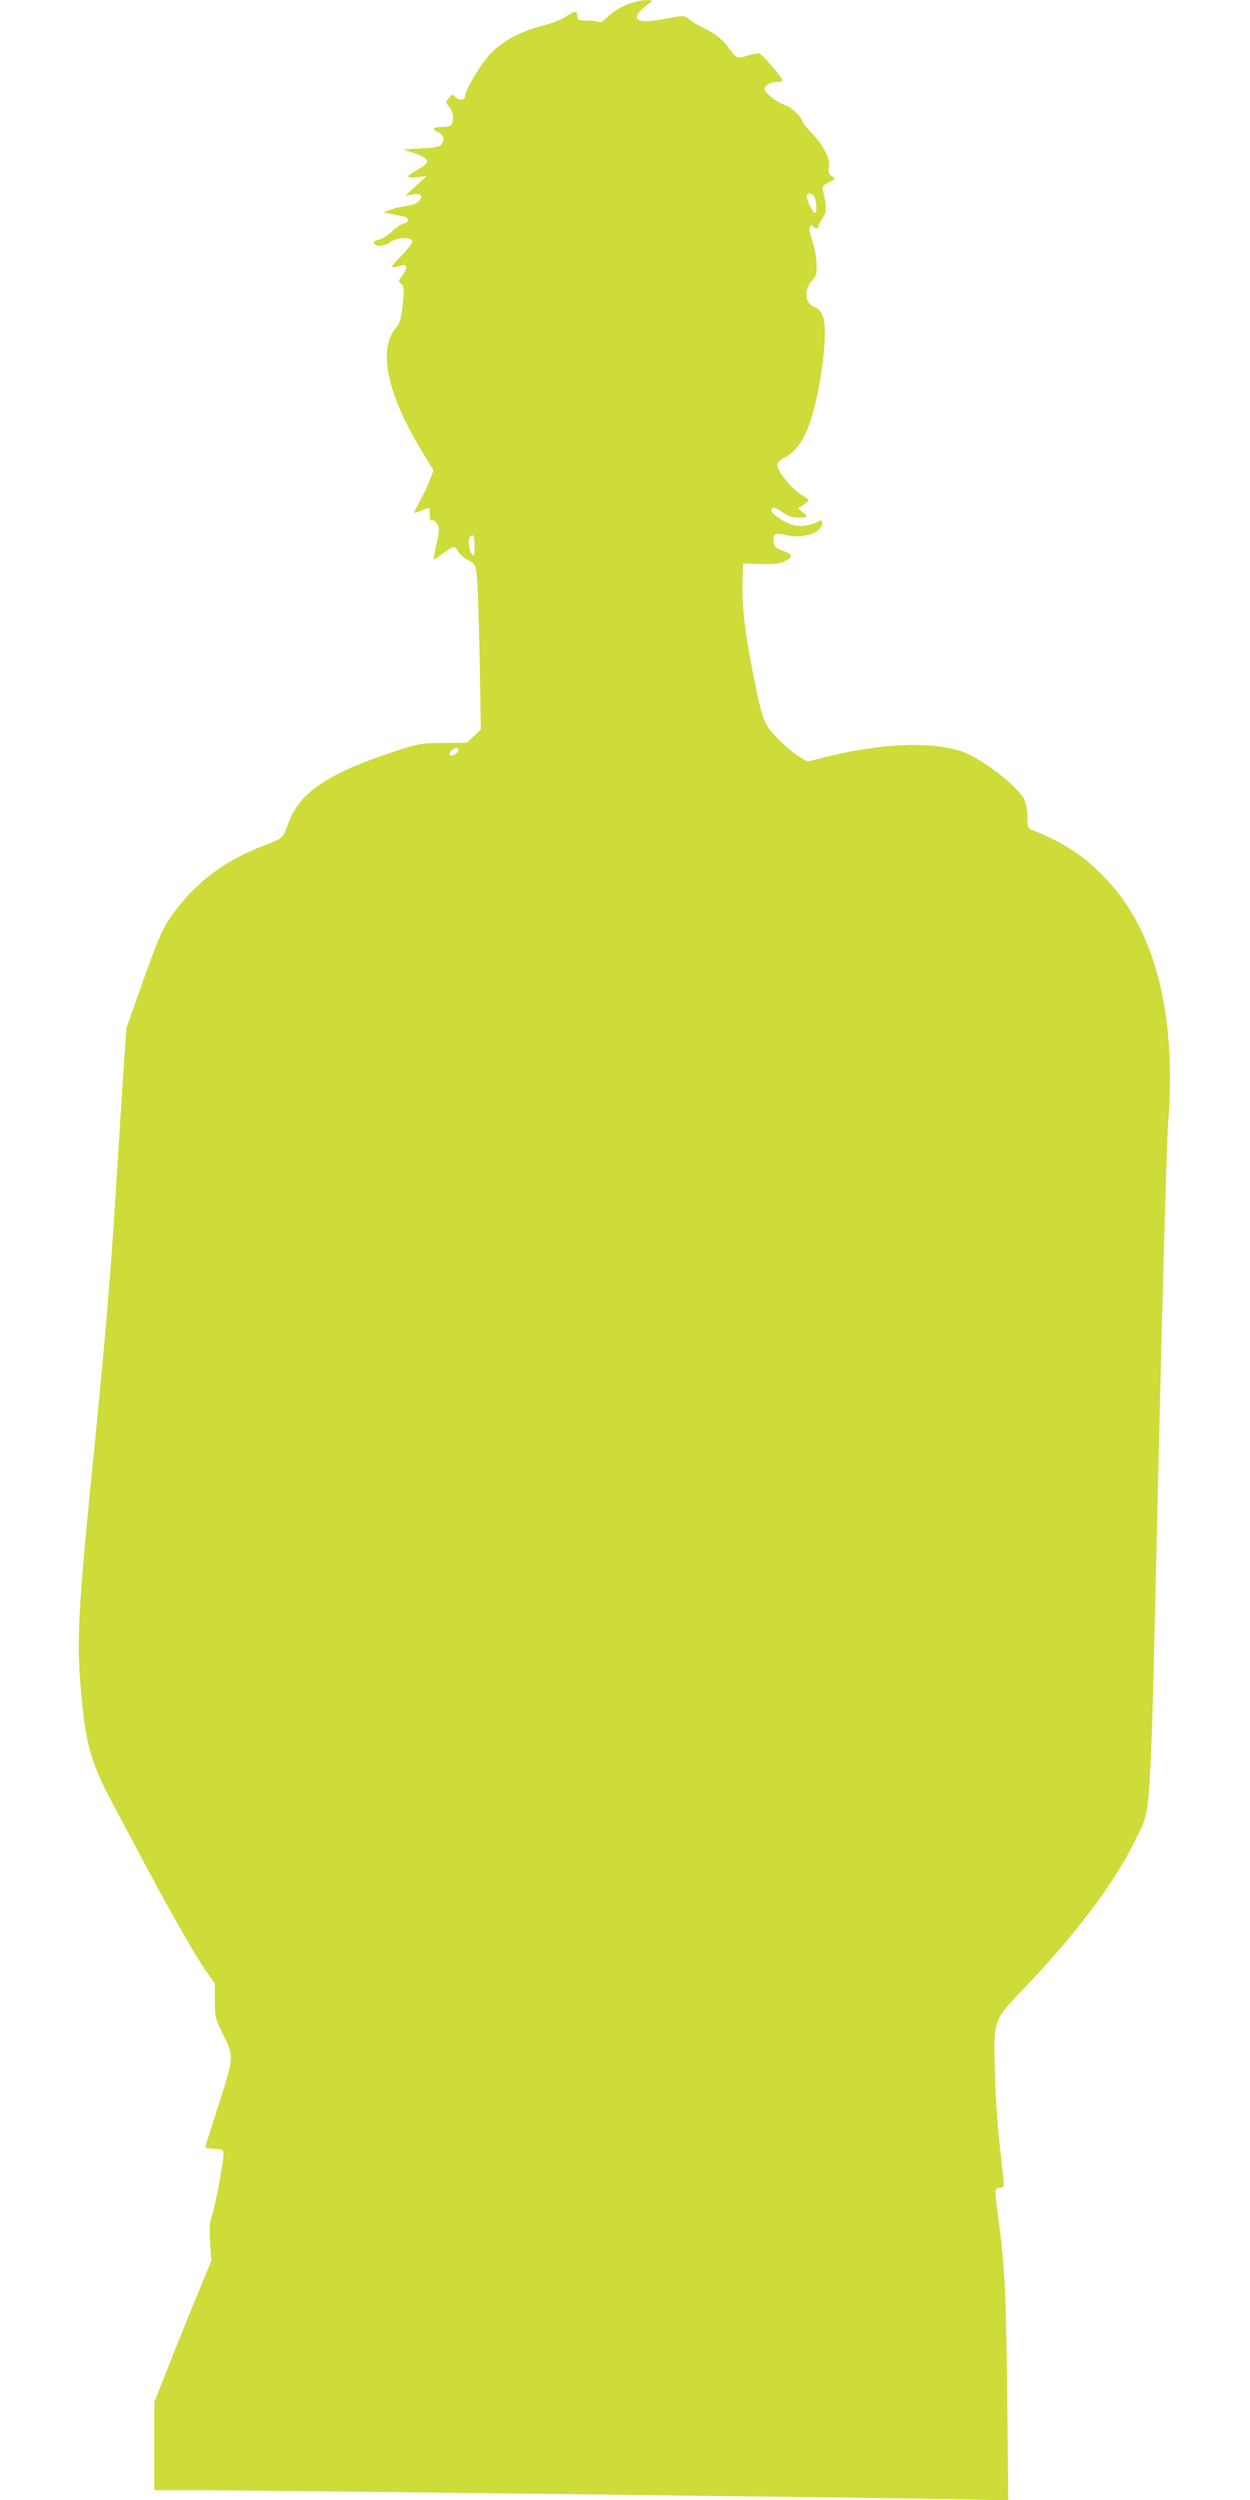 <?xml version="1.0" standalone="no"?>
<!DOCTYPE svg PUBLIC "-//W3C//DTD SVG 20010904//EN"
 "http://www.w3.org/TR/2001/REC-SVG-20010904/DTD/svg10.dtd">
<svg version="1.0" xmlns="http://www.w3.org/2000/svg"
 width="640pt" height="1280pt" viewBox="0 0 640 1280"
 preserveAspectRatio="xMidYMid meet">
<g transform="translate(0,1280) scale(0.1,-0.1)"
fill="#cddc39" stroke="none">
<path d="M3205 12775 c-33 -14 -75 -41 -93 -60 -20 -21 -38 -32 -45 -28 -7 5
-34 8 -62 8 -45 0 -50 2 -49 23 1 29 -13 28 -59 -3 -20 -14 -72 -35 -115 -45
-119 -31 -211 -80 -275 -150 -51 -55 -127 -184 -127 -216 0 -19 -34 -18 -50 1
-11 13 -15 13 -31 -6 -18 -21 -18 -22 1 -47 20 -25 25 -57 14 -86 -4 -11 -19
-16 -50 -16 -49 0 -57 -11 -19 -28 26 -12 32 -36 15 -62 -7 -11 -35 -16 -102
-20 l-93 -5 60 -21 c78 -27 81 -45 16 -81 -28 -15 -51 -32 -51 -37 0 -5 21 -6
48 -3 l47 6 -55 -50 -55 -51 37 6 c43 8 57 -7 33 -34 -10 -11 -37 -21 -69 -25
-28 -4 -64 -13 -81 -20 l-30 -12 25 -6 c14 -3 42 -9 63 -12 41 -7 50 -30 15
-38 -13 -4 -40 -22 -61 -42 -21 -20 -51 -38 -68 -42 -16 -3 -28 -11 -26 -17 7
-20 56 -18 83 3 35 27 114 30 114 4 0 -10 -26 -43 -57 -75 -59 -60 -60 -64 -5
-49 39 12 43 -5 11 -51 -20 -27 -20 -30 -5 -41 15 -11 16 -24 8 -104 -8 -76
-14 -97 -35 -122 -93 -111 -45 -337 131 -628 l62 -101 -21 -54 c-11 -29 -34
-77 -50 -105 -16 -29 -29 -55 -29 -58 0 -3 16 2 36 10 47 19 44 21 44 -20 0
-24 4 -33 13 -29 7 2 19 -6 26 -20 11 -20 11 -36 -3 -96 -9 -40 -16 -77 -16
-82 0 -5 21 7 46 27 55 41 66 43 79 13 6 -13 28 -33 50 -45 39 -22 40 -24 47
-90 4 -37 10 -228 14 -423 l6 -355 -36 -34 -36 -34 -122 -1 c-119 -1 -127 -3
-268 -50 -331 -111 -470 -208 -525 -365 -26 -73 -27 -74 -126 -111 -209 -79
-369 -205 -486 -381 -33 -50 -65 -127 -130 -310 l-86 -244 -13 -190 c-7 -104
-27 -415 -44 -690 -21 -344 -52 -718 -100 -1197 -96 -956 -101 -1062 -69
-1383 22 -220 52 -315 159 -515 42 -80 117 -219 165 -310 132 -248 252 -457
306 -536 l49 -70 0 -87 c0 -79 3 -94 33 -155 67 -134 67 -127 -13 -376 -38
-120 -70 -220 -70 -222 0 -1 21 -4 47 -6 46 -3 48 -4 47 -33 -2 -48 -43 -264
-60 -313 -11 -35 -13 -67 -8 -136 l6 -91 -72 -175 c-40 -96 -106 -259 -146
-362 l-74 -187 0 -226 0 -225 263 0 c327 -1 3594 -40 3891 -47 l218 -5 -5 533
c-6 528 -12 655 -44 899 -22 170 -22 164 6 168 23 4 23 6 17 60 -3 32 -13 118
-21 192 -8 74 -18 225 -21 335 -9 267 -8 271 135 420 270 280 476 552 582 770
86 177 76 28 119 1870 21 908 44 1720 51 1806 43 554 -65 981 -315 1246 -112
119 -218 189 -378 252 -26 10 -28 15 -28 66 0 31 -6 70 -14 88 -30 69 -229
222 -329 252 -163 50 -403 39 -682 -29 l-100 -25 -44 26 c-24 14 -73 55 -107
90 -74 75 -79 87 -129 338 -42 212 -57 343 -53 465 l3 95 90 -3 c72 -2 97 1
124 15 42 22 41 34 -6 51 -41 14 -53 27 -53 59 0 31 12 35 67 23 88 -20 183
13 183 65 0 13 -4 14 -22 4 -39 -21 -88 -27 -126 -17 -46 12 -112 56 -112 74
0 21 22 17 60 -11 24 -18 47 -25 77 -25 49 0 52 4 21 29 l-22 18 27 18 c15 9
27 20 27 24 0 3 -19 17 -41 31 -48 29 -119 118 -119 148 0 14 11 26 35 38 40
19 77 59 105 115 50 97 98 336 103 507 2 96 -12 135 -57 152 -45 17 -50 89
-10 131 22 23 26 36 25 85 0 31 -10 86 -22 121 -14 43 -18 68 -11 75 6 6 12 6
16 -1 9 -14 26 -14 26 0 0 6 10 24 21 41 22 30 22 60 3 140 -5 24 -2 29 30 44
35 17 35 18 15 32 -16 11 -20 21 -15 44 8 43 -23 108 -83 171 -28 30 -51 57
-51 61 0 21 -56 77 -88 87 -37 12 -90 50 -105 74 -11 21 21 45 59 45 28 0 33
3 27 15 -19 33 -99 125 -114 130 -9 3 -36 -1 -59 -9 -52 -18 -61 -15 -95 34
-33 47 -80 84 -141 111 -25 12 -55 30 -66 41 -13 13 -29 18 -46 15 -15 -2 -59
-10 -99 -17 -139 -25 -161 7 -58 84 19 15 18 15 -20 15 -22 0 -67 -11 -100
-24z m965 -984 c12 -23 14 -81 2 -81 -10 0 -42 65 -42 85 0 22 28 18 40 -4z
m-1740 -1788 c-1 -53 -2 -56 -15 -39 -15 20 -20 77 -8 89 16 17 23 3 23 -50z
m-82 -1045 c-6 -16 -36 -34 -44 -25 -9 9 15 37 33 37 8 0 13 -5 11 -12z"/>
</g>
</svg>
